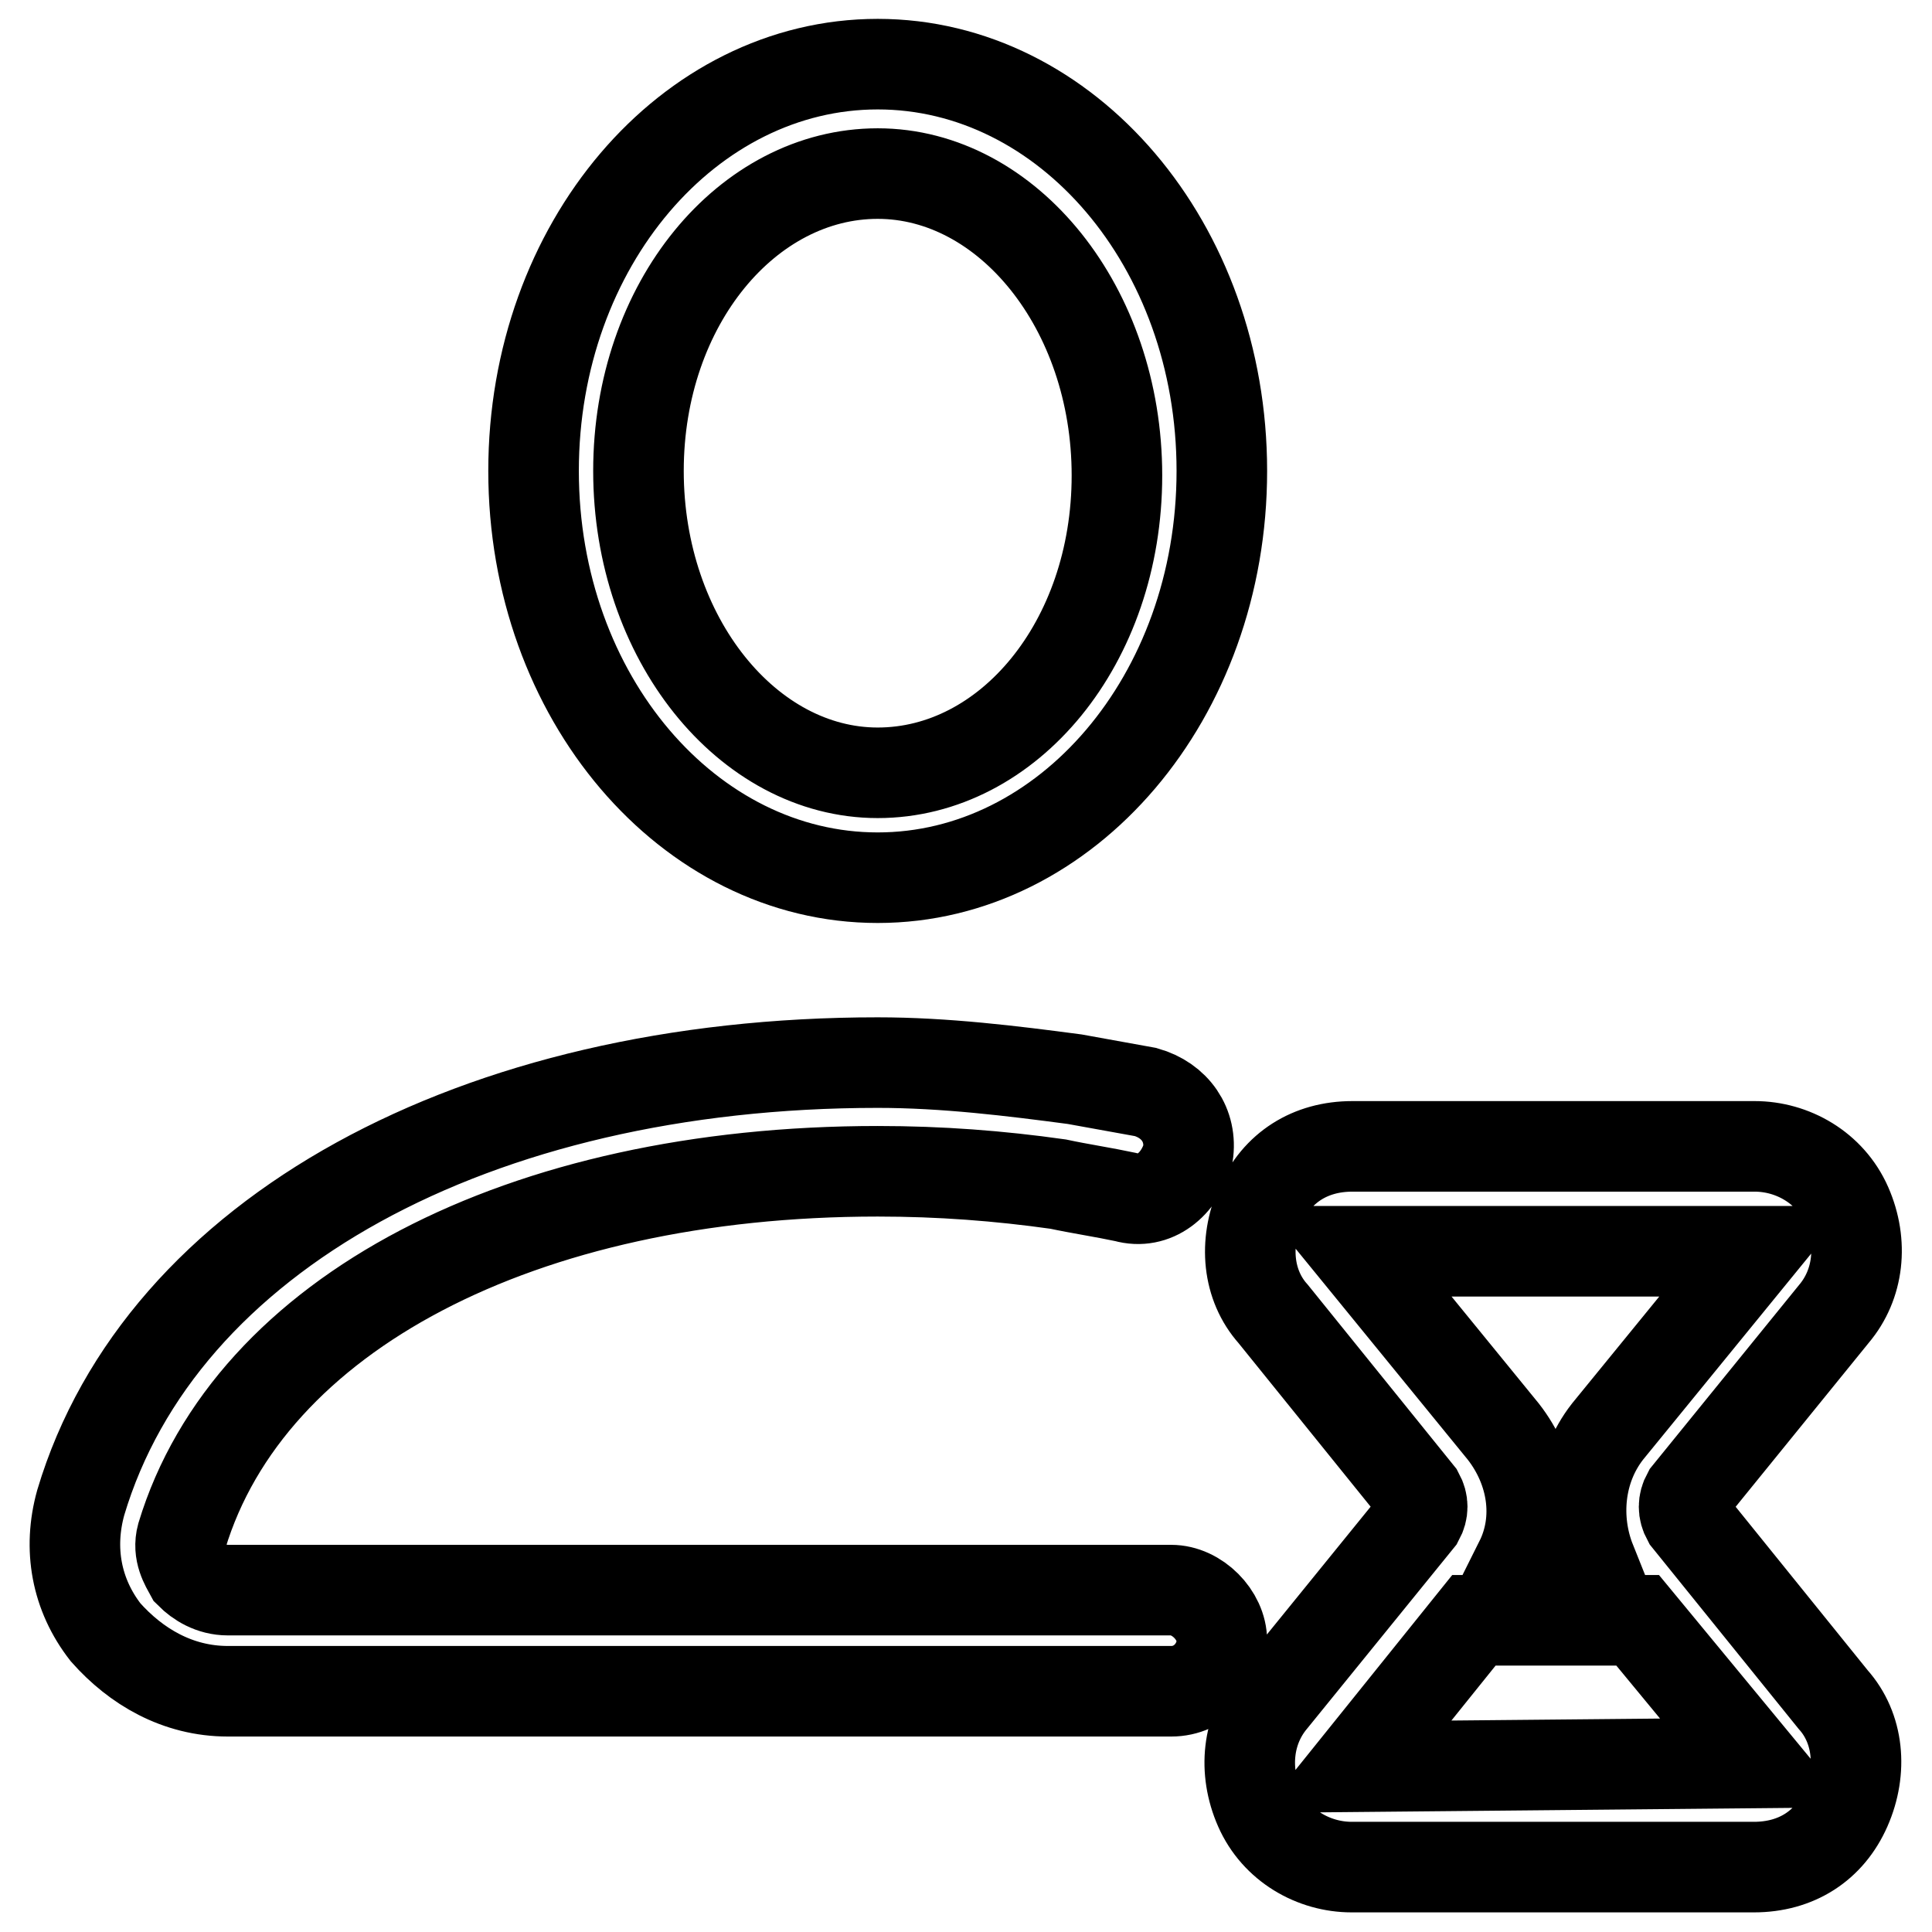 <?xml version="1.0" encoding="utf-8"?>
<!-- Svg Vector Icons : http://www.onlinewebfonts.com/icon -->
<!DOCTYPE svg PUBLIC "-//W3C//DTD SVG 1.1//EN" "http://www.w3.org/Graphics/SVG/1.1/DTD/svg11.dtd">
<svg version="1.1" xmlns="http://www.w3.org/2000/svg" xmlns:xlink="http://www.w3.org/1999/xlink" x="0px" y="0px" viewBox="0 0 256 256" enable-background="new 0 0 256 256" xml:space="preserve">
<g> <path stroke-width="12" fill-opacity="0" stroke="#000000"  d="M116.3,116.3c25,0,45.6-23.9,45.6-53.9S141.3,8.5,116.3,8.5c-25,0-45.6,23.9-45.6,53.9 S91.3,116.3,116.3,116.3z M116.3,23c17.2,0,31.7,17.8,31.7,40c0,22.2-14.4,39.4-31.7,39.4c-17.2,0-31.7-17.8-31.7-40 C84.6,40.2,99.1,23,116.3,23z M30.2,224.1h125c3.9,0,6.7-3.3,6.7-6.7s-3.3-6.7-6.7-6.7h-125c-2.2,0-3.9-1.1-5-2.2 c-0.6-1.1-1.7-2.8-1.1-5c8.9-29.4,45-48.3,92.2-48.3c8.3,0,16.1,0.6,23.9,1.7c2.8,0.6,6.1,1.1,8.9,1.7c3.9,1.1,7.2-1.7,8.3-5.6 c0.6-3.9-1.7-7.2-5.6-8.3c-3.3-0.6-6.1-1.1-9.4-1.7c-8.3-1.1-17.2-2.2-26.1-2.2c-53.3,0-95,22.8-105.6,58.3 c-1.7,6.1-0.6,12.2,3.3,17.2C18,220.8,23.5,224.1,30.2,224.1L30.2,224.1z M223.6,201.3c-0.6-1.1-0.6-2.2,0-3.3l19.4-23.9 c3.3-3.9,3.9-9.4,1.7-14.4c-2.2-5-7.2-7.8-12.2-7.8h-53.3c-5.6,0-10,2.8-12.2,7.8c-2.2,5-1.7,10.6,1.7,14.4L188,198 c0.6,1.1,0.6,2.2,0,3.3l-19.4,23.9c-3.3,3.9-3.9,9.4-1.7,14.4c2.2,5,7.2,7.8,12.2,7.8h53.3c5.6,0,10-2.8,12.2-7.8 c2.2-5,1.7-10.6-1.7-14.4L223.6,201.3L223.6,201.3z M179.7,165.8h52.8L213,189.7c-3.9,5-4.4,11.7-2.2,17.2h-9.4 c2.8-5.6,1.7-12.2-2.2-17.2L179.7,165.8L179.7,165.8z M179.7,234.1l15.6-19.4h21.7l15.6,18.9L179.7,234.1z"/></g>
</svg>